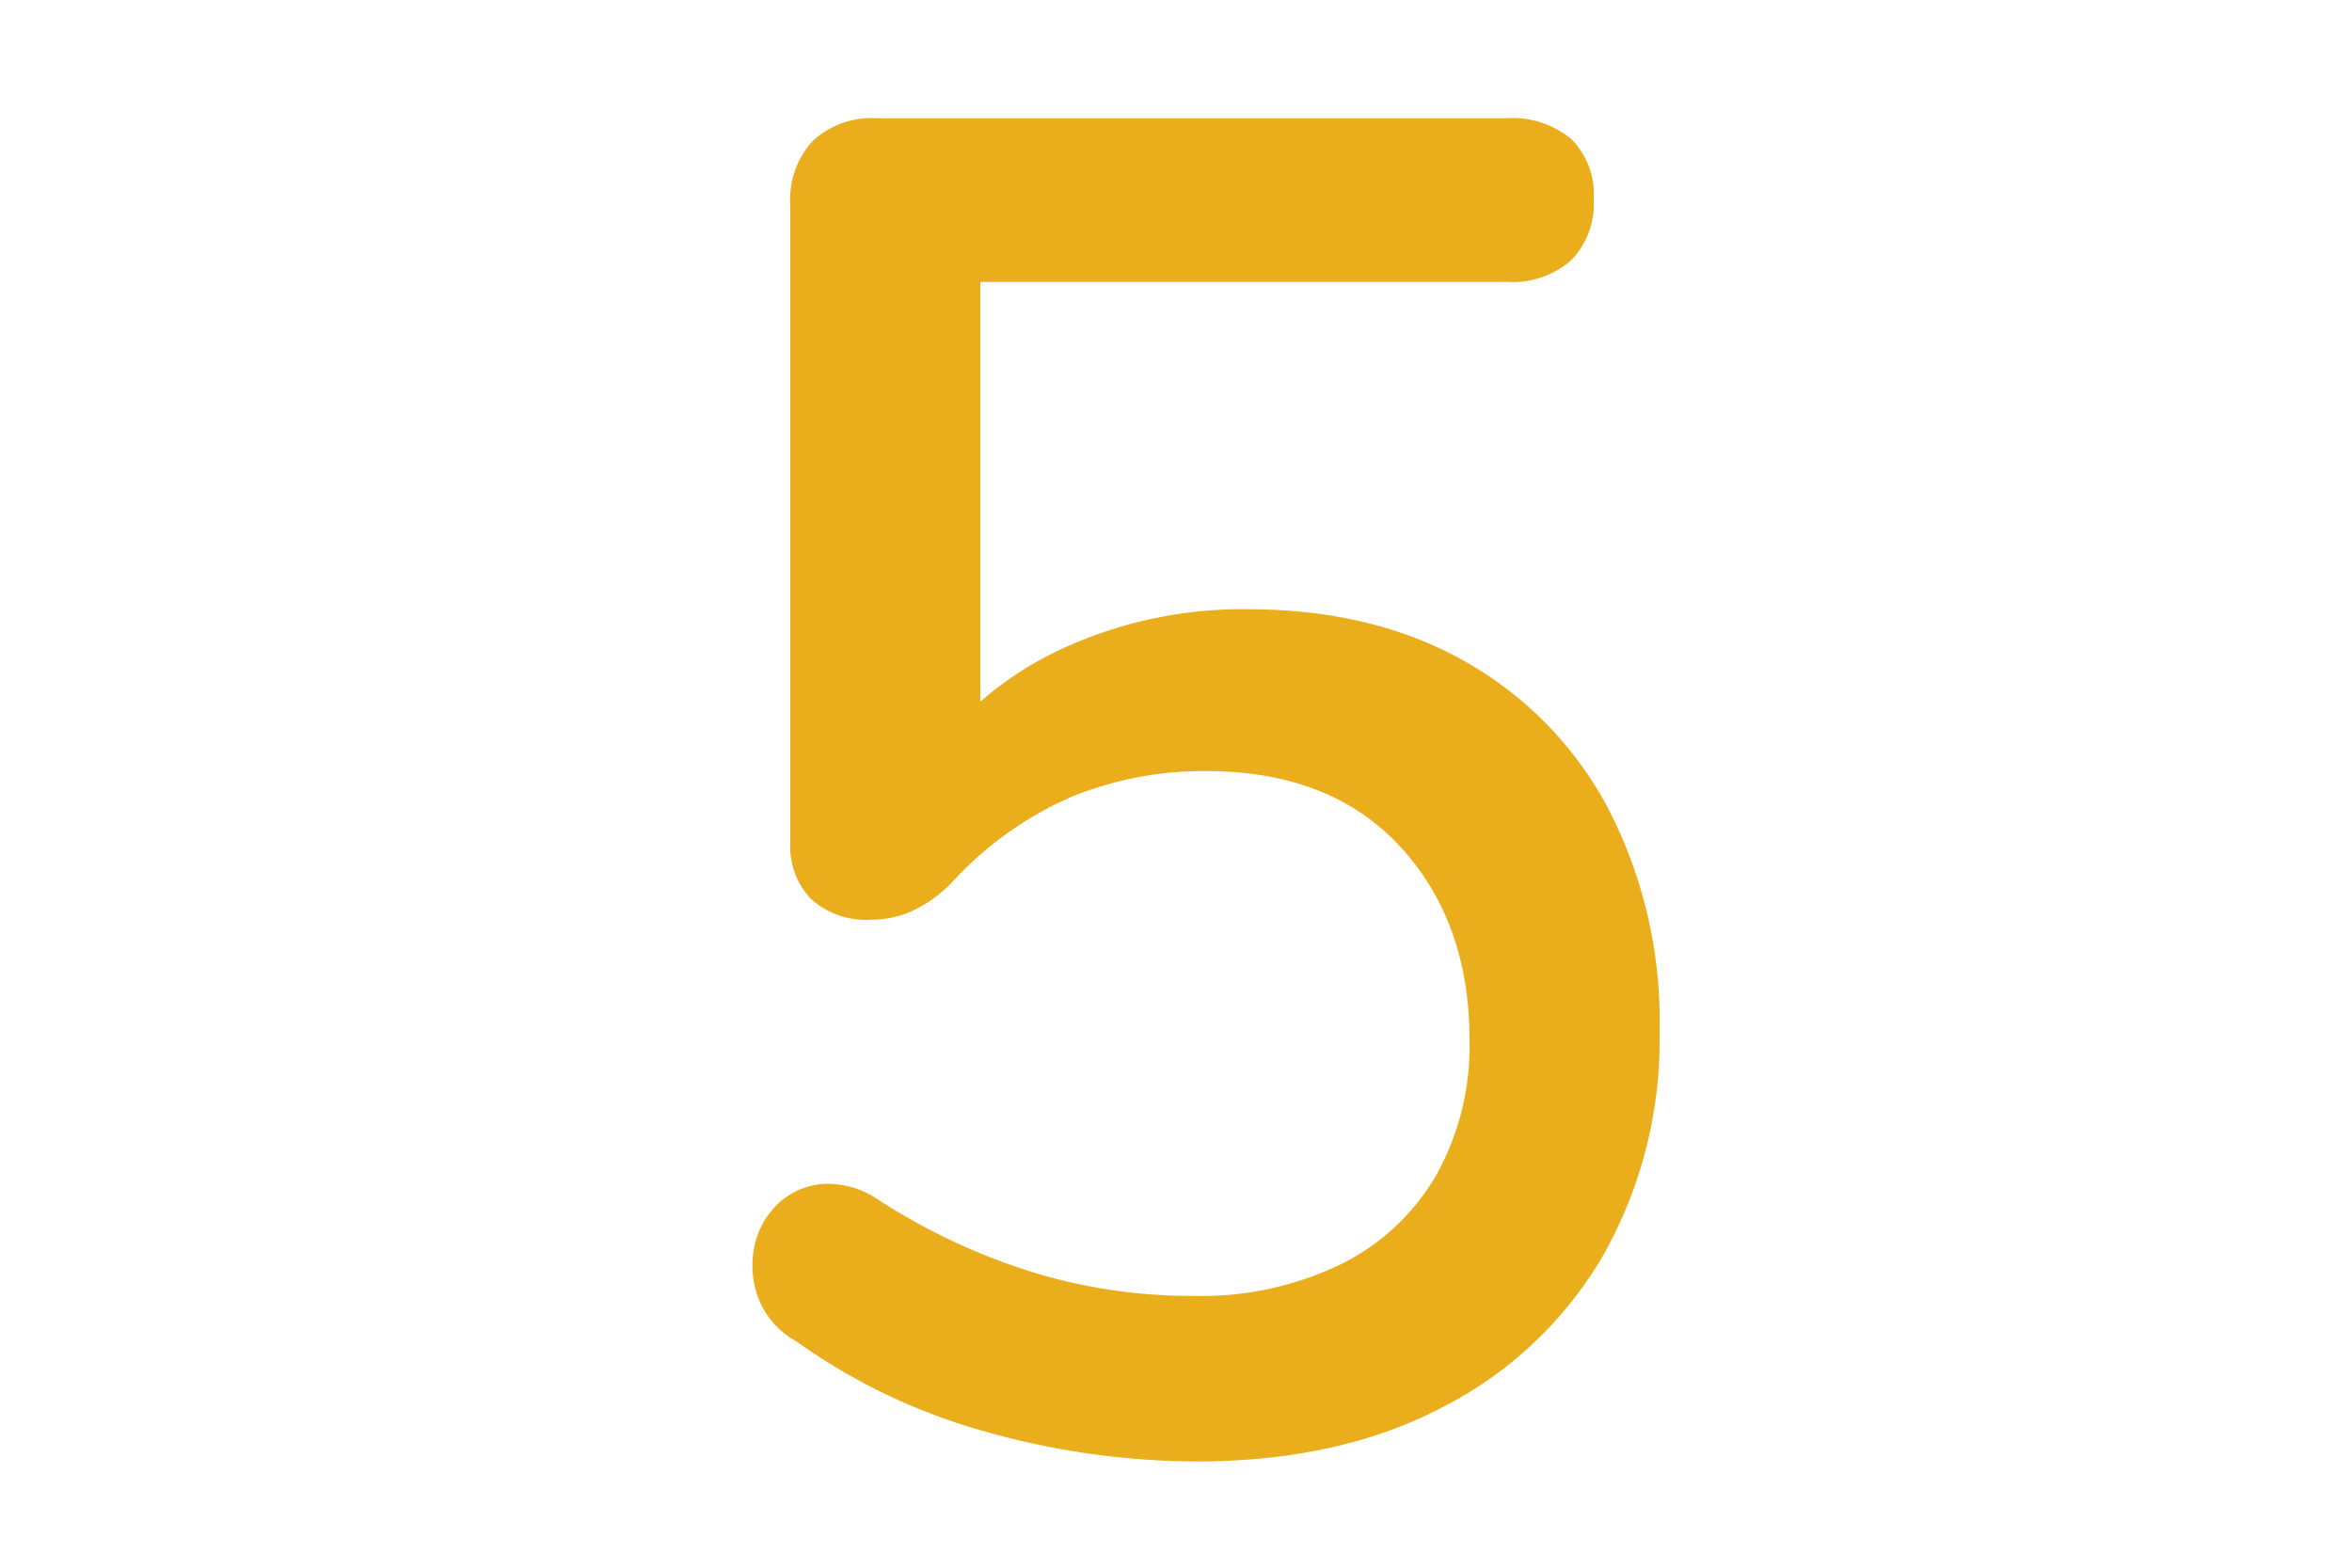 <svg xmlns="http://www.w3.org/2000/svg" xmlns:xlink="http://www.w3.org/1999/xlink" width="210" height="140" viewBox="0 0 210 140">
  <defs>
    <clipPath id="clip-Murnauers-Bachblueten-Typo-5">
      <rect width="210" height="140"/>
    </clipPath>
  </defs>
  <g id="Murnauers-Bachblueten-Typo-5" clip-path="url(#clip-Murnauers-Bachblueten-Typo-5)">
    <path id="Pfad_8735" data-name="Pfad 8735" d="M1.848,1.512A69.665,69.665,0,0,1-16.8-1.092,53.733,53.733,0,0,1-33.936-9.24,7.421,7.421,0,0,1-37.3-13.1a8.2,8.2,0,0,1-.336-4.62,7.237,7.237,0,0,1,2.1-3.78,6.589,6.589,0,0,1,3.948-1.764,7.936,7.936,0,0,1,5.04,1.428A56.083,56.083,0,0,0-13.02-15.456,48.327,48.327,0,0,0,1.512-13.272a28.659,28.659,0,0,0,13.272-2.856,20.165,20.165,0,0,0,8.484-7.98,23.719,23.719,0,0,0,2.94-12.012q0-10.584-6.216-17.3t-17.3-6.72A31.2,31.2,0,0,0-9.24-57.876,31.447,31.447,0,0,0-19.824-50.4a11.777,11.777,0,0,1-3.108,2.436,8.554,8.554,0,0,1-4.284,1.092,7.282,7.282,0,0,1-5.376-1.848,6.81,6.81,0,0,1-1.848-5.04v-56.952a7.725,7.725,0,0,1,2.016-5.712,7.725,7.725,0,0,1,5.712-2.016h56.28a8.15,8.15,0,0,1,5.712,1.848,6.928,6.928,0,0,1,2.016,5.376,7.206,7.206,0,0,1-2.016,5.46,7.926,7.926,0,0,1-5.712,1.932h-47.04v42.672h-4.7a30.269,30.269,0,0,1,12.012-9.912A38.287,38.287,0,0,1,6.384-74.592q11.256,0,19.488,4.7A32.539,32.539,0,0,1,38.64-56.7a41.248,41.248,0,0,1,4.536,19.74,39.156,39.156,0,0,1-5.04,20.076A35.037,35.037,0,0,1,23.856-3.36Q14.616,1.512,1.848,1.512Z" transform="translate(105 129)" fill="#eaae1c"/>
  </g>
</svg>
